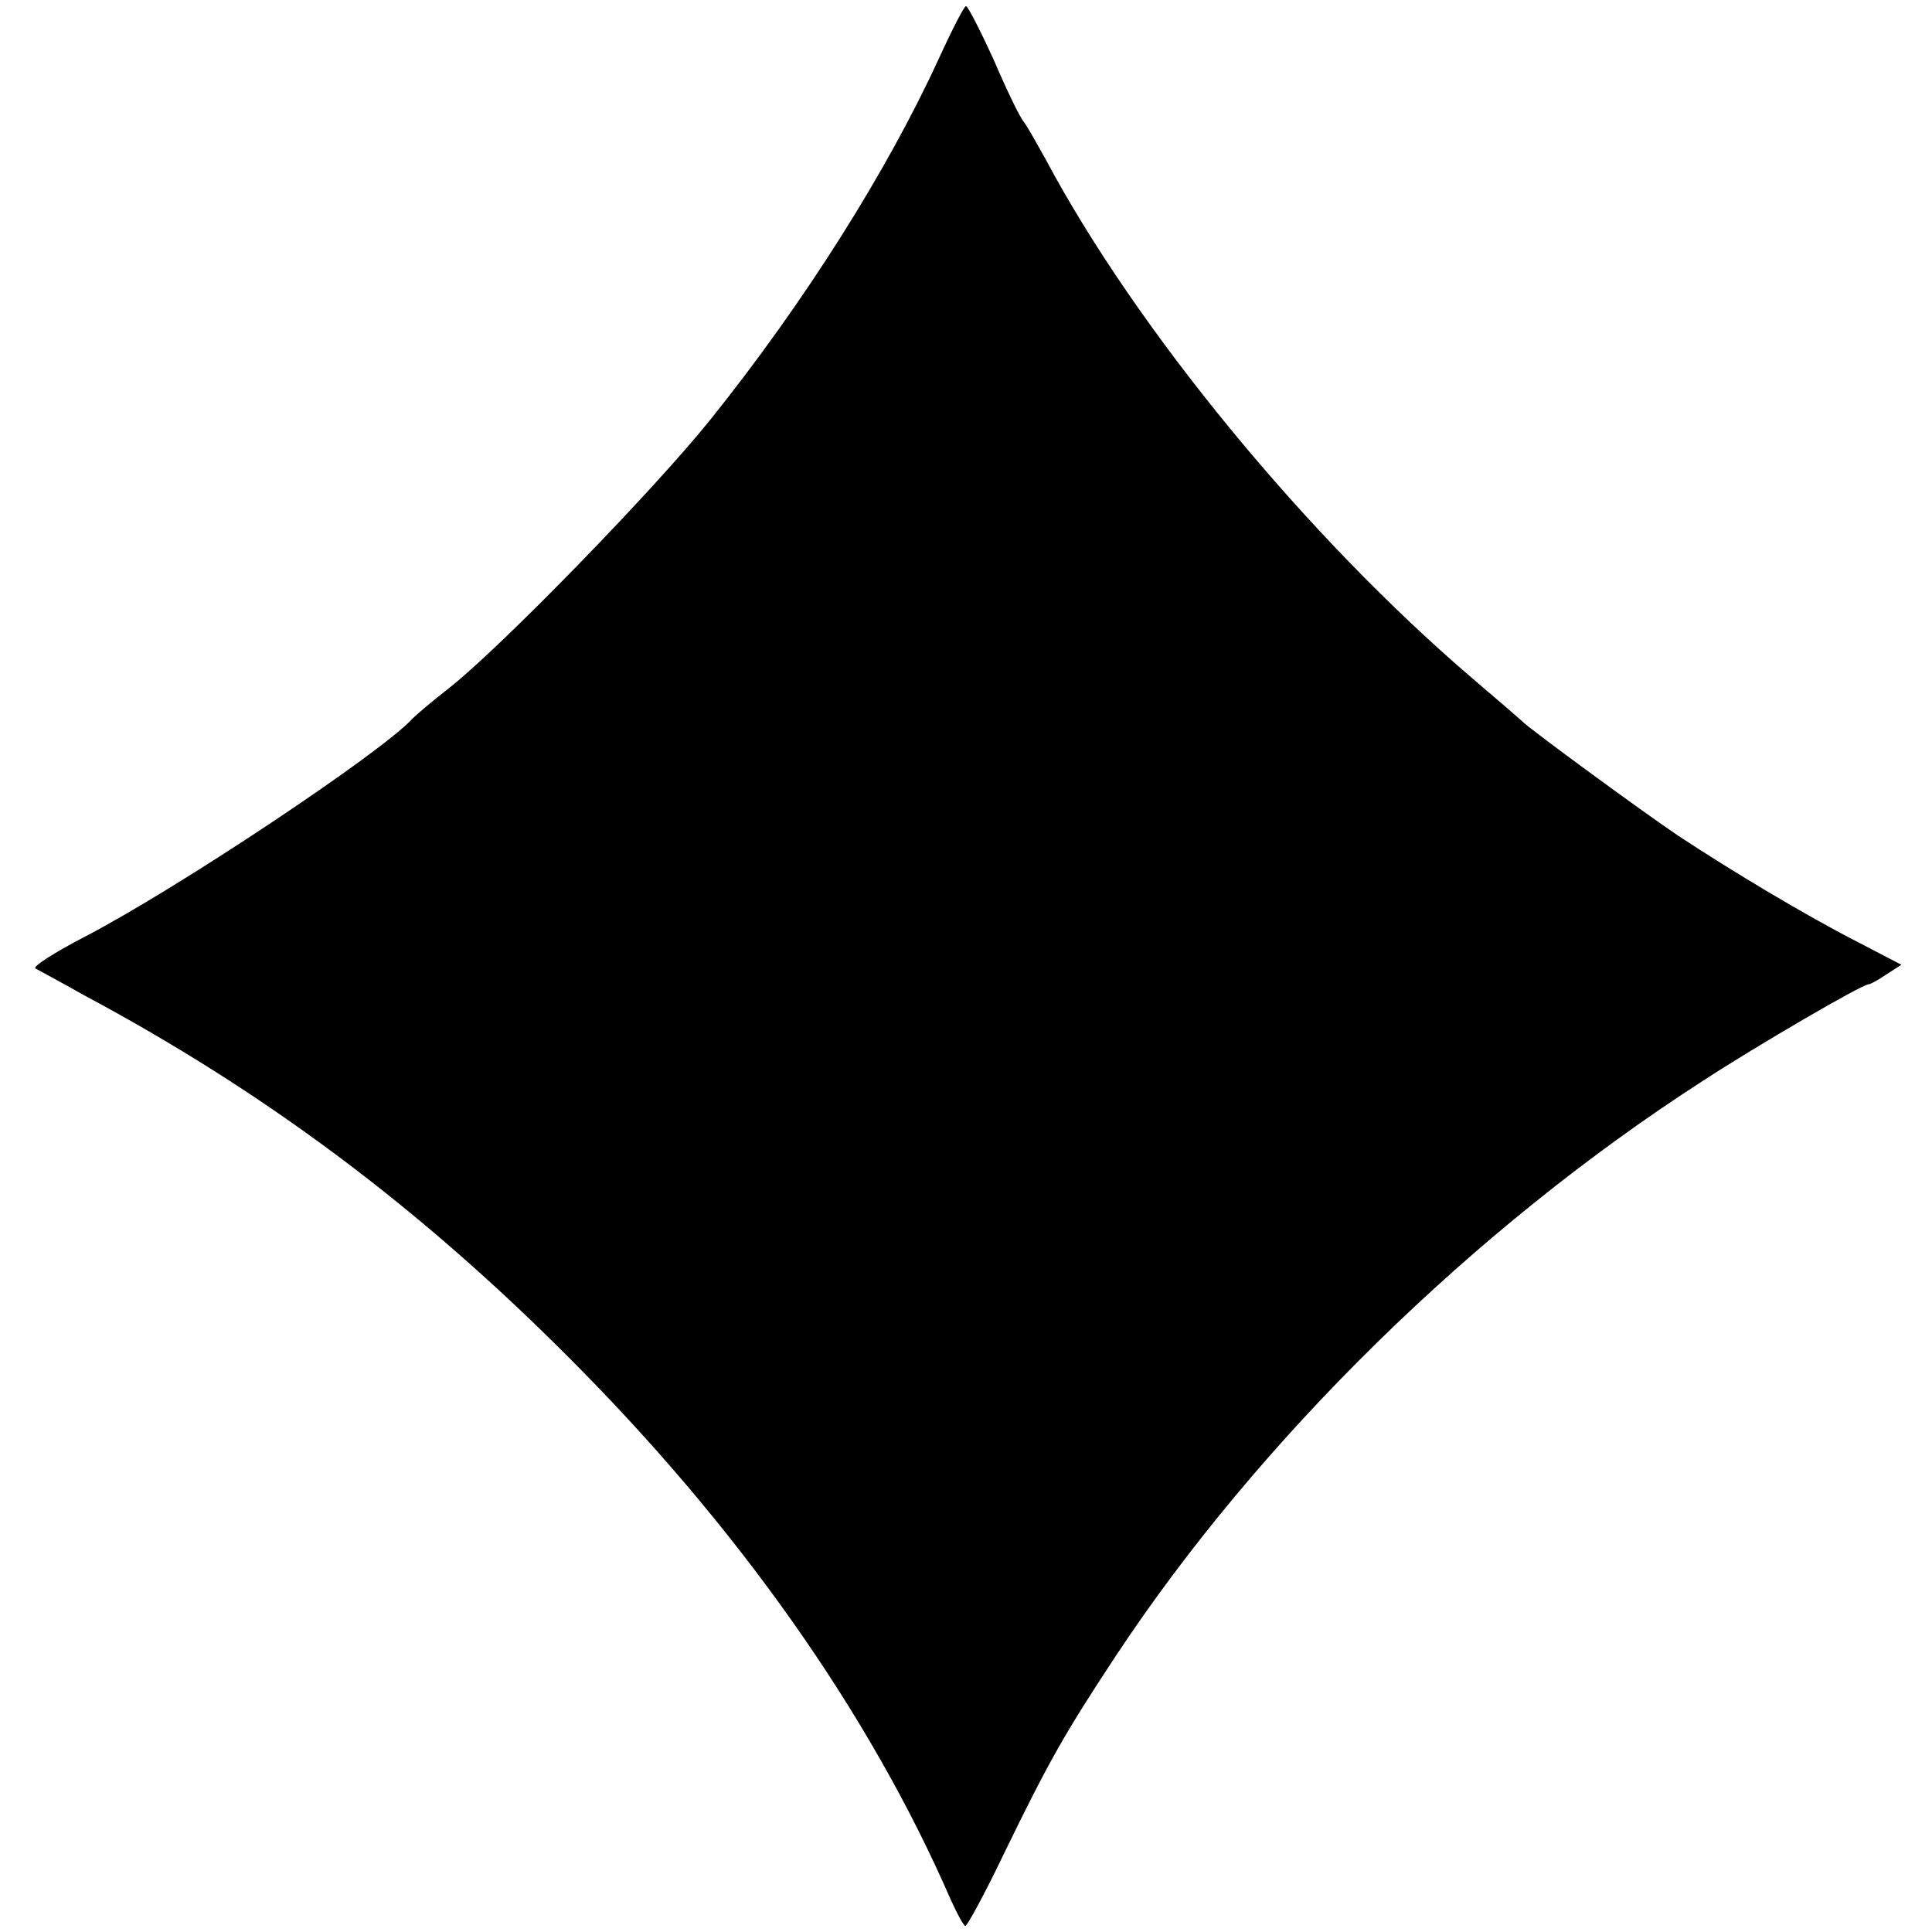 <?xml version="1.0" standalone="no"?>
<!DOCTYPE svg PUBLIC "-//W3C//DTD SVG 20010904//EN"
 "http://www.w3.org/TR/2001/REC-SVG-20010904/DTD/svg10.dtd">
<svg version="1.0" xmlns="http://www.w3.org/2000/svg"
 width="316pt" height="316pt" viewBox="0 0 316 316"
 preserveAspectRatio="xMidYMid meet">
<g transform="translate(0,316) scale(0.1,-0.1)"
fill="#000000" stroke="none">
<path d="M1535 3063 c-84 -183 -219 -397 -372 -588 -92 -115 -343 -373 -428
-440 -27 -21 -54 -44 -60 -50 -48 -54 -387 -280 -538 -358 -48 -25 -84 -48
-79 -51 5 -3 41 -22 78 -43 294 -157 545 -344 789 -588 280 -279 497 -586 630
-892 11 -24 21 -43 24 -43 3 0 32 53 63 118 74 152 99 196 182 322 235 356
587 701 961 942 92 60 261 158 271 158 3 0 16 7 29 16 l25 16 -73 38 c-84 43
-204 115 -292 173 -58 39 -245 176 -255 187 -3 3 -39 34 -80 69 -273 233 -552
573 -700 851 -14 25 -29 52 -35 60 -7 8 -29 54 -50 103 -22 48 -42 87 -45 87
-3 0 -23 -39 -45 -87z"/>
</g>
</svg>
